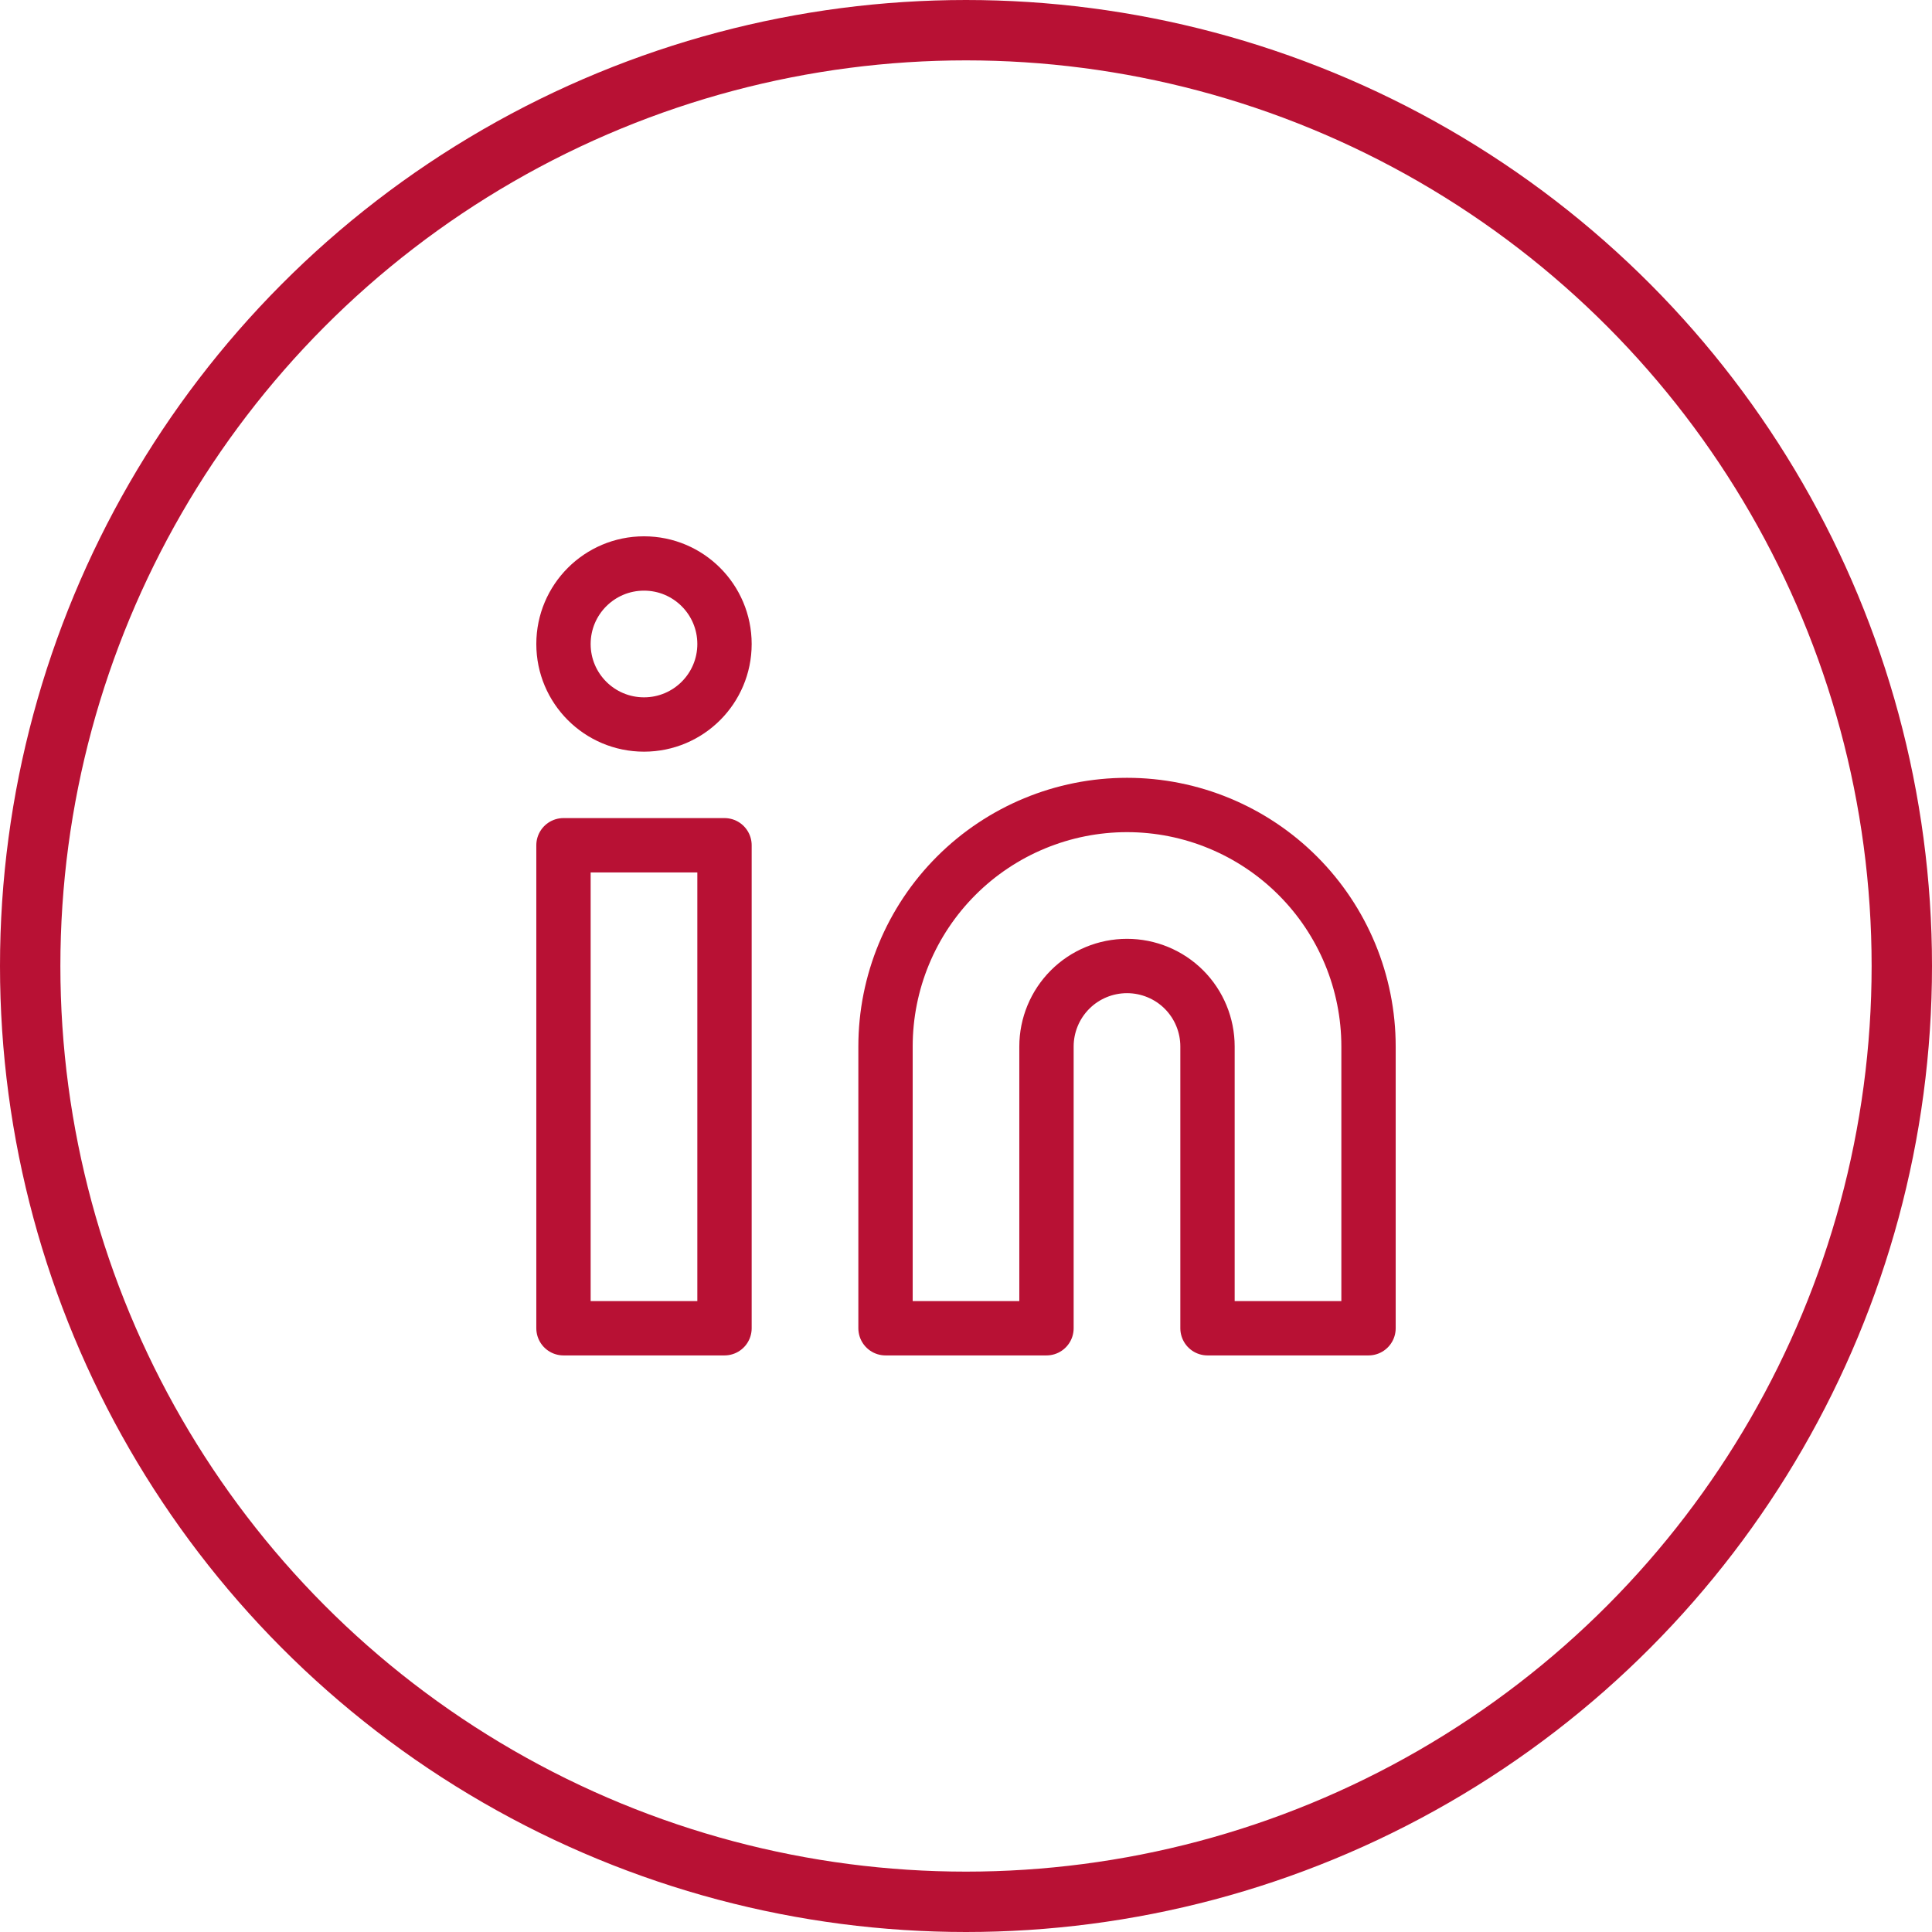 <svg width="32" height="32" viewBox="0 0 32 32" fill="none" xmlns="http://www.w3.org/2000/svg">
<circle cx="16" cy="16" r="15.5" stroke="#B81134"/>
<g clip-path="url(#clip0_720_1049)">
<path d="M18.667 13.333C19.728 13.333 20.745 13.755 21.495 14.505C22.245 15.255 22.667 16.272 22.667 17.333V22H20V17.333C20 16.98 19.86 16.64 19.61 16.39C19.36 16.14 19.02 16 18.667 16C18.313 16 17.974 16.14 17.724 16.39C17.474 16.64 17.333 16.98 17.333 17.333V22H14.667V17.333C14.667 16.272 15.088 15.255 15.838 14.505C16.588 13.755 17.606 13.333 18.667 13.333Z" stroke="#B81134" stroke-width="0.9" stroke-linecap="round" stroke-linejoin="round"/>
<path d="M12 14H9.333V22H12V14Z" stroke="#B81134" stroke-width="0.9" stroke-linecap="round" stroke-linejoin="round"/>
<path d="M10.667 12C11.403 12 12 11.403 12 10.667C12 9.93 11.403 9.333 10.667 9.333C9.93 9.333 9.333 9.93 9.333 10.667C9.333 11.403 9.93 12 10.667 12Z" stroke="#B81134" stroke-width="0.9" stroke-linecap="round" stroke-linejoin="round"/>
</g>
<defs>
<clipPath id="clip0_720_1049">
<rect width="16" height="16" fill="white" transform="translate(8 8)"/>
</clipPath>
</defs>
</svg>
